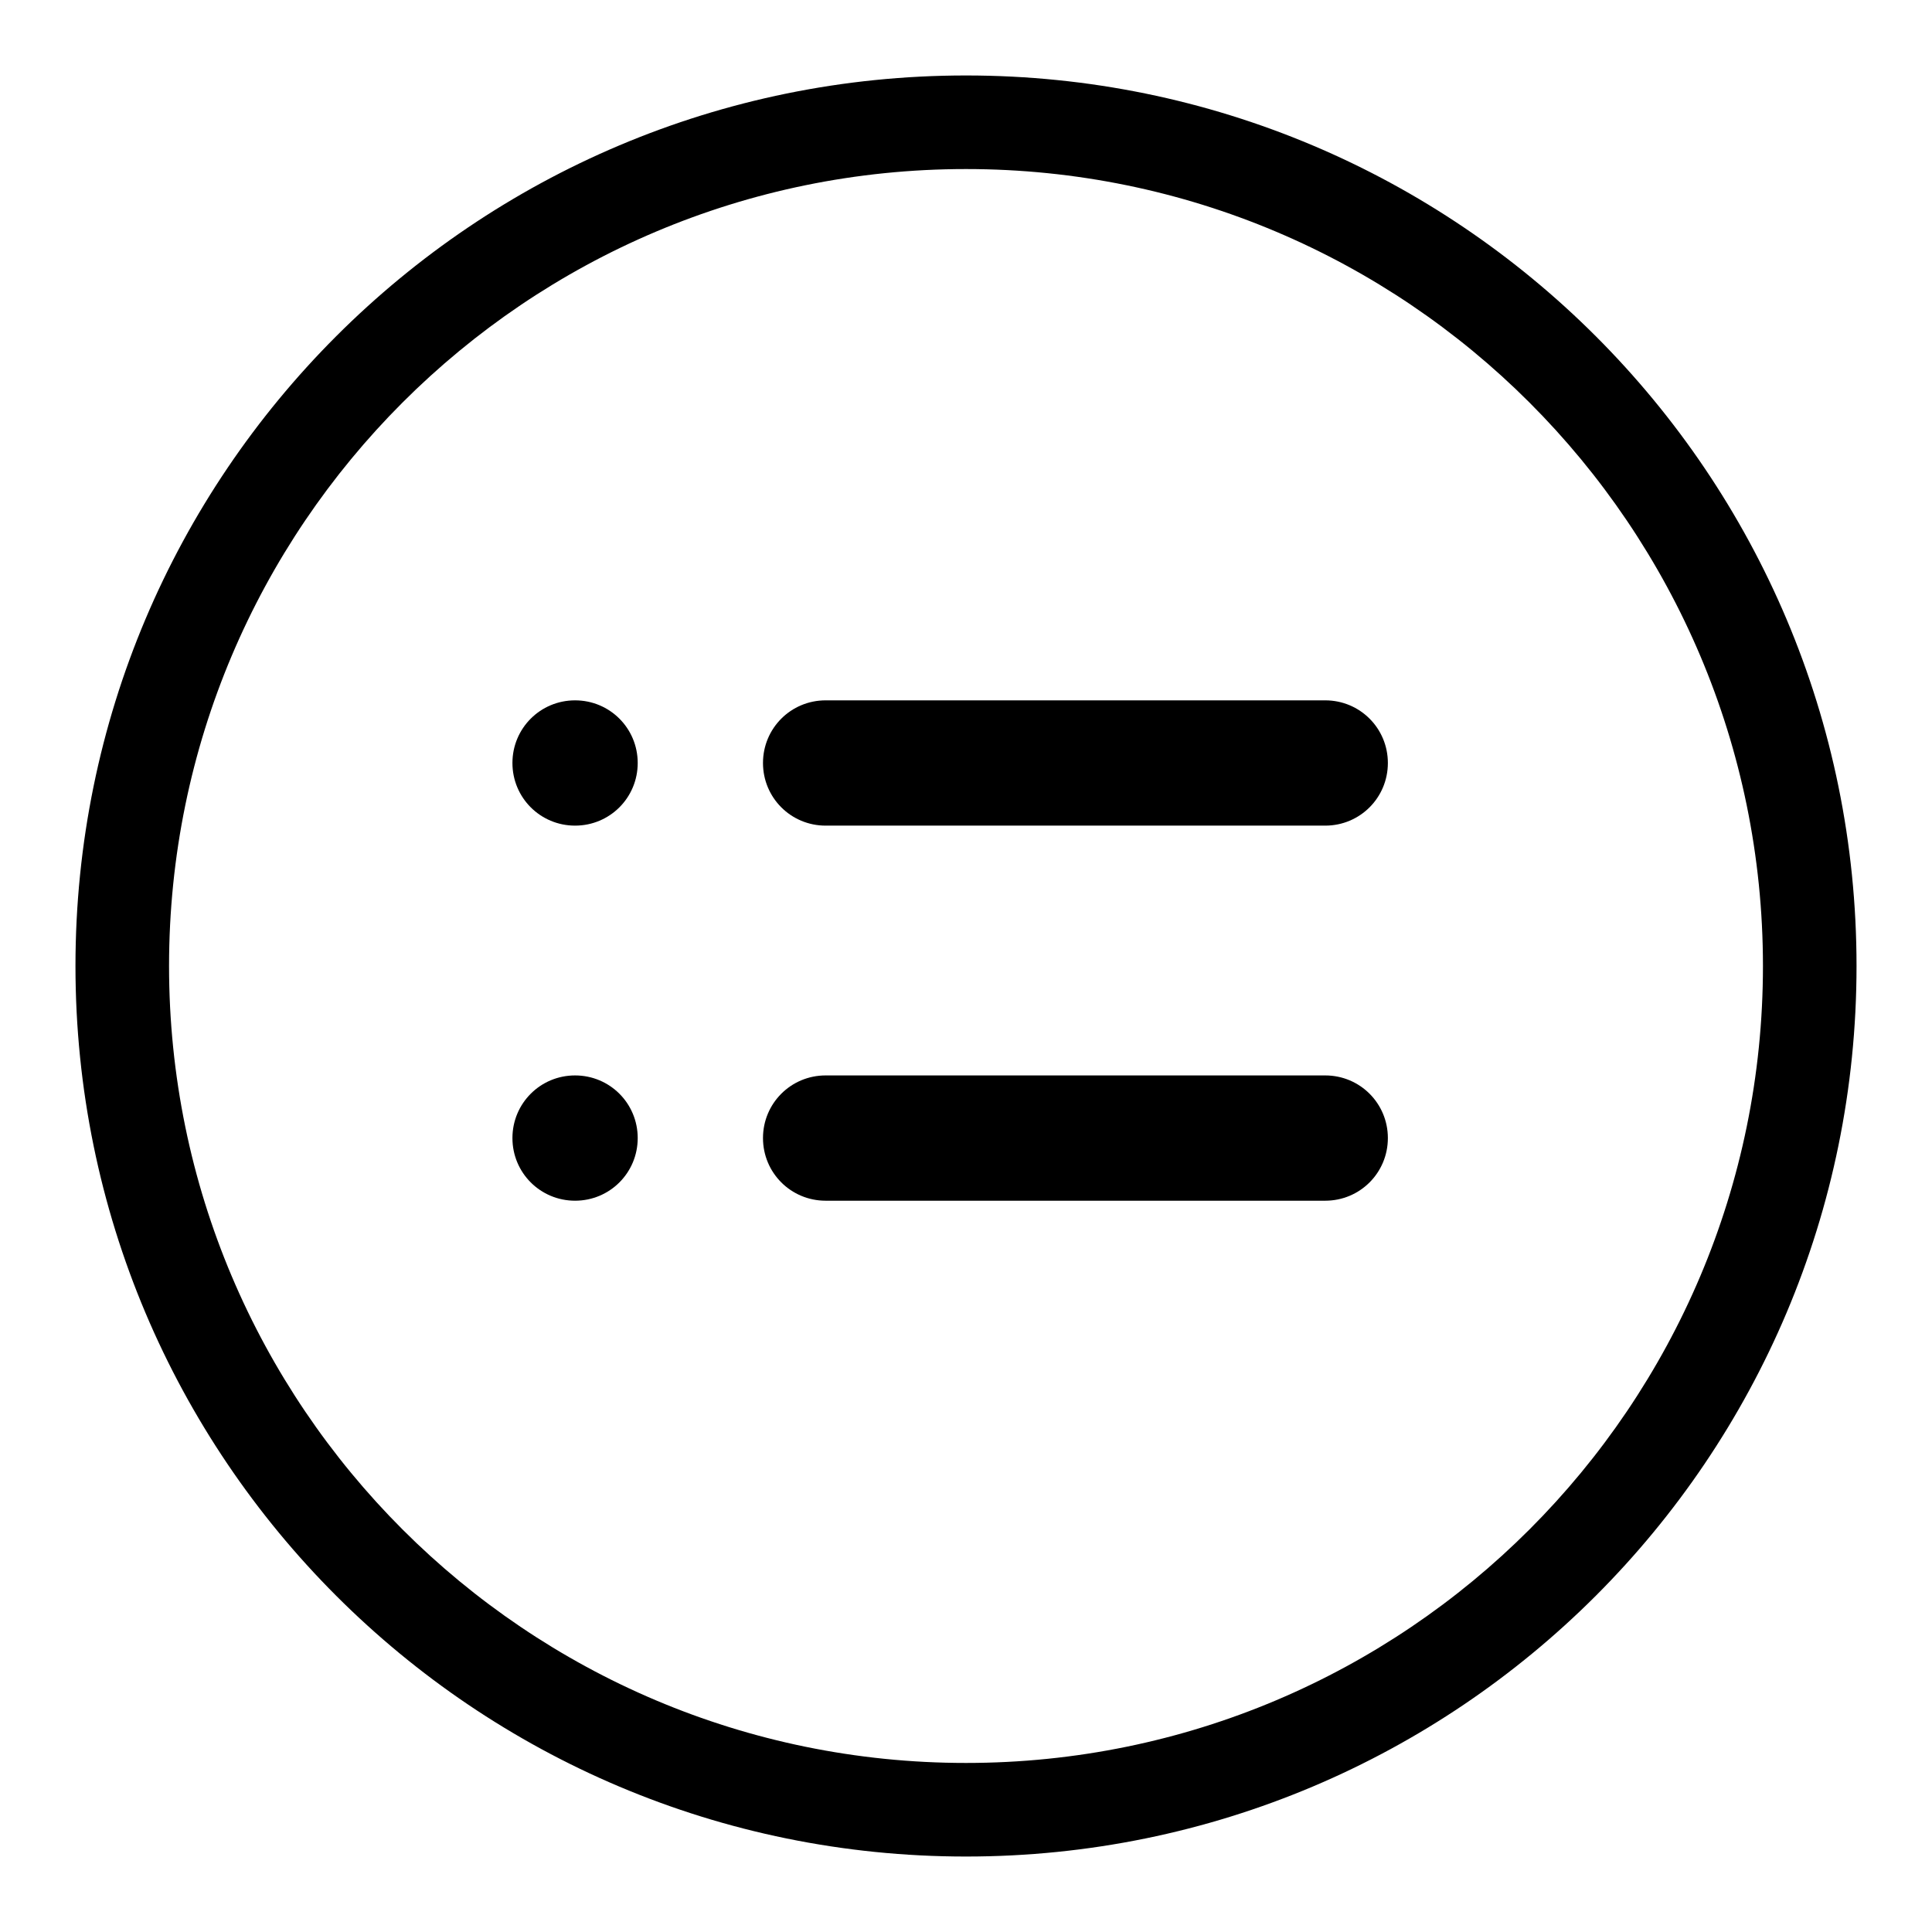 <?xml version="1.0" encoding="utf-8"?>
<!-- Svg Vector Icons : http://www.onlinewebfonts.com/icon -->
<!DOCTYPE svg PUBLIC "-//W3C//DTD SVG 1.1//EN" "http://www.w3.org/Graphics/SVG/1.1/DTD/svg11.dtd">
<svg version="1.1" xmlns="http://www.w3.org/2000/svg" xmlns:xlink="http://www.w3.org/1999/xlink" x="0px" y="0px" viewBox="0 0 256 256" enable-background="new 0 0 256 256" xml:space="preserve">
<g><g><path fill="#000000" d="M128,10C62.8,10,10,62.8,10,128c0,65.2,52.8,118,118,118c65.2,0,118-52.8,118-118C246,62.8,193.2,10,128,10z M128,233.6c-58.3,0-105.6-47.3-105.6-105.6C22.4,69.7,69.7,22.4,128,22.4c58.3,0,105.6,47.3,105.6,105.6C233.6,186.3,186.3,233.6,128,233.6z"/><path fill="#000000" d="M76.2,142.5c-4.6,0-8.3,3.7-8.3,8.3s3.7,8.3,8.3,8.3s8.3-3.7,8.3-8.3S80.8,142.5,76.2,142.5z"/><path fill="#000000" d="M76.2,92.8c-4.6,0-8.3,3.7-8.3,8.3c0,4.6,3.7,8.3,8.3,8.3s8.3-3.7,8.3-8.3C84.5,96.5,80.8,92.8,76.2,92.8z"/><path fill="#000000" d="M175.6,142.5h-66.2c-4.6,0-8.3,3.7-8.3,8.3s3.7,8.3,8.3,8.3h66.2c4.6,0,8.3-3.7,8.3-8.3S180.2,142.5,175.6,142.5z"/><path fill="#000000" d="M175.6,92.8h-66.2c-4.6,0-8.3,3.7-8.3,8.3c0,4.6,3.7,8.3,8.3,8.3h66.2c4.6,0,8.3-3.7,8.3-8.3C183.9,96.5,180.2,92.8,175.6,92.8z"/></g></g>
</svg>